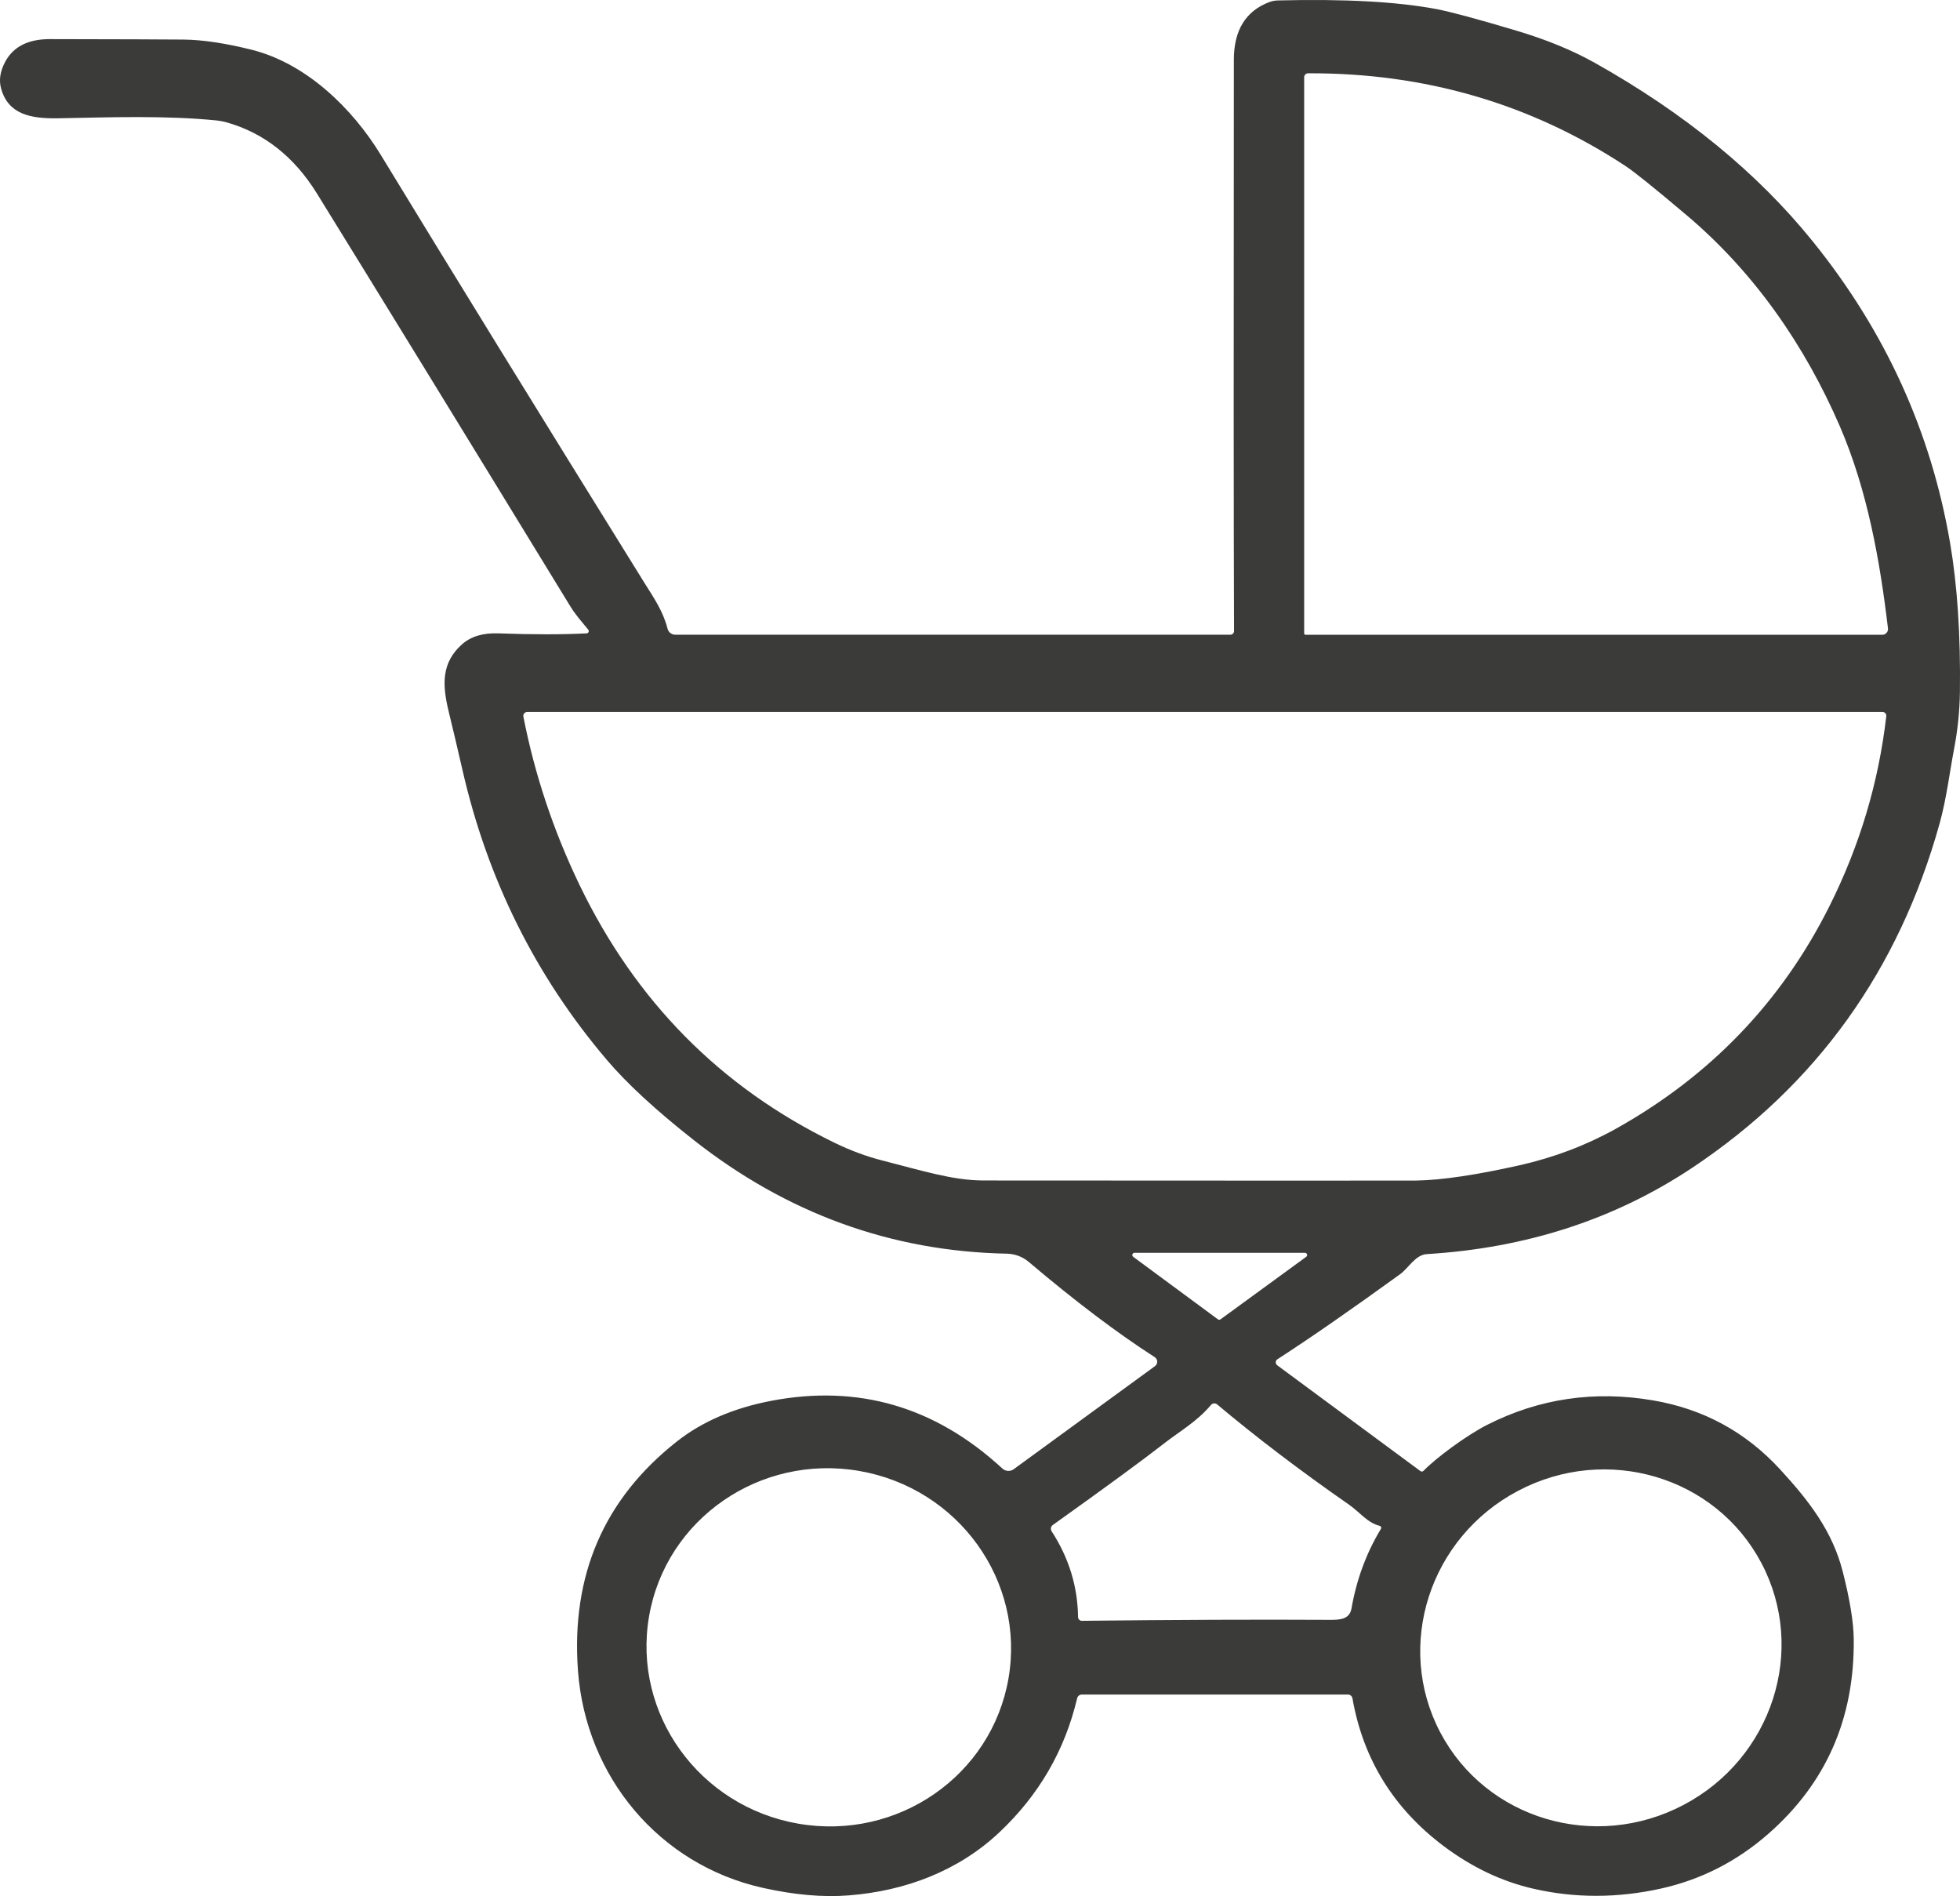 <svg viewBox="0 0 1033.78 999.91" xmlns="http://www.w3.org/2000/svg" id="b"><g id="c"><path style="fill:#3b3b3a;" d="M310.27,332.09c-4.34-5.35-6.64-7.71-9.8-12.89-57.84-94.59-102.27-166.95-133.26-217.08-12.05-19.49-27.96-32.03-47.76-37.62-1.67-.45-3.37-.8-5.07-.97-26.99-2.71-56.28-1.67-83.68-1.15-14.28.24-26.23-1.91-30.08-15.56-1.29-4.48-.56-9.24,2.12-14.24,4.27-7.99,12.16-11.98,23.62-11.95,37.9.07,61.38.14,70.41.24,10.04.1,22.02,1.88,36.02,5.38,28.8,7.23,53.08,30.92,67.95,55.27,36.23,59.54,82.61,134.78,139.06,225.69,5.14,8.23,9.9,15.01,12.3,24.35.49,1.88,2.15,3.16,4.06,3.16h292.84c1.04,0,1.88-.87,1.88-1.91-.21-55.34-.24-155.77-.1-301.25,0-15.56,6.22-25.71,18.62-30.43,1.46-.56,3.02-.87,4.62-.9,35.15-.87,63.08.66,83.79,4.59,7.4,1.42,21.5,5.21,42.28,11.43,15.6,4.66,29.18,10.25,40.82,16.74,47.66,26.71,86.12,58.22,115.33,94.45,38.18,47.31,62.29,100.29,72.32,158.89,3.82,22.37,5.56,48.56,5.18,78.61-.14,9.97-1.15,19.94-3.06,29.91-2.4,12.58-3.99,26.19-7.64,39.39-21.57,77.47-65,137.94-130.3,181.47-40.85,27.23-87.57,42.45-140.17,45.65-6.08.38-9.62,7.36-14.14,10.63-26.02,18.83-47.56,33.77-64.65,44.81-1.15.73-1.22,2.4-.1,3.2l75.52,55.79c.52.38,1.22.31,1.63-.14,6.29-6.57,22.61-18.72,33.63-24.28,27.34-13.86,56.52-18.17,87.54-12.85,26.44,4.52,48.67,16.6,66.77,36.23,15.49,16.81,27.76,32.79,33.17,54.05,3.79,14.87,5.73,26.78,5.8,35.75.42,41.72-14.62,75.94-45.16,102.62-16.57,14.49-35.4,24.07-56.45,28.76-23.03,5.11-45.58,5.14-67.64.03-16.54-3.82-32.2-11.29-47.04-22.41-26.44-19.9-42.48-45.85-48.11-77.92-.21-1.18-1.22-2.01-2.4-2.01h-140.31c-1.22,0-2.22.83-2.5,1.98-6.5,27.48-20.15,51.03-40.99,70.66-21.64,20.39-49.61,30.95-79.45,33.28-13.58,1.08-28.66-.24-45.3-3.96-54.75-12.19-93.38-58.67-97.54-114.46-3.72-50.34,13.69-90.67,52.21-120.99,13.3-10.46,29.87-17.61,49.71-21.4,45.92-8.79,86.57,3.09,121.93,35.71,1.67,1.53,4.17,1.67,5.97.35l74.48-54.33c1.67-1.22,1.6-3.68-.14-4.79-19.63-12.61-41.79-29.35-66.45-50.23-3.2-2.71-7.23-4.2-11.39-4.31-61.1-1.18-116.3-21.26-165.63-60.2-19.84-15.63-35.02-29.67-45.54-42.07-37.52-44.15-62.88-95.11-76.08-152.81-2.36-10.32-4.79-20.63-7.29-30.95-3.58-14.56-3.54-25.78,6.91-35.19,4.69-4.24,11.12-6.22,19.28-5.91,18.17.66,33.7.66,46.62,0,.94-.07,1.42-1.18.83-1.91M687.88,334.07c0,.38.31.69.69.69h304.2c1.81,0,3.23-1.56,3.02-3.37-4.2-35.43-10.8-72.85-25.43-106.68-18.52-42.76-45.26-81.29-80.91-111.34-16.81-14.21-27.58-22.89-32.34-25.98-49.85-32.72-105.57-48.98-167.16-48.74-1.15,0-2.08.94-2.08,2.08v293.33M994.89,377.7c.14-1.22-.8-2.26-2.01-2.26H278.14c-1.35,0-2.36,1.22-2.08,2.54,6.01,30.67,15.88,60.17,29.53,88.55,29.6,61.45,74.37,106.78,134.33,136,8.55,4.17,16.95,7.29,25.22,9.41,20.32,5.14,37.2,10.6,53.7,10.6,149.27.1,225.42.1,228.37.03,13.27-.24,31.3-2.92,54.12-8.02,18.24-4.1,35.19-10.53,50.86-19.24,49.92-27.89,87.47-67.01,112.69-117.35,15.98-31.89,25.98-65.31,30.01-100.25M642.37,695.76c.42.31.97.31,1.39,0l45.19-32.97c.9-.66.45-2.12-.69-2.12h-89.87c-1.11,0-1.6,1.46-.69,2.12l44.67,32.97M727.72,804.67c-6.43-1.53-10.63-7.3-16.22-11.19-25.53-17.75-48.7-35.36-69.55-52.87-.97-.8-2.43-.66-3.23.31-7.47,8.86-16.19,13.62-25.08,20.56-10.87,8.48-30.29,22.72-58.33,42.73-1.08.76-1.35,2.22-.63,3.33,9.07,13.96,13.72,29.04,13.93,45.23.03,1.11.9,1.98,2.01,1.98,49.02-.56,92.61-.73,130.75-.52,5.18.03,10.42-.14,11.46-5.98,2.67-15.32,7.85-29.32,15.53-42,.38-.63.03-1.42-.66-1.6M531.92,885.1c8.87-51.35-26.39-100.33-78.72-109.38-52.37-9.05-101.97,25.27-110.85,76.63-8.87,51.35,26.39,100.33,78.72,109.38,52.37,9.05,101.97-25.27,110.85-76.63M929.06,824.35c-24.11-45.74-81.56-62.83-128.35-38.16-46.76,24.66-65.14,81.74-41.03,127.46,24.11,45.74,81.56,62.83,128.35,38.16,46.76-24.66,65.14-81.74,41.03-127.46h0Z"></path></g></svg>